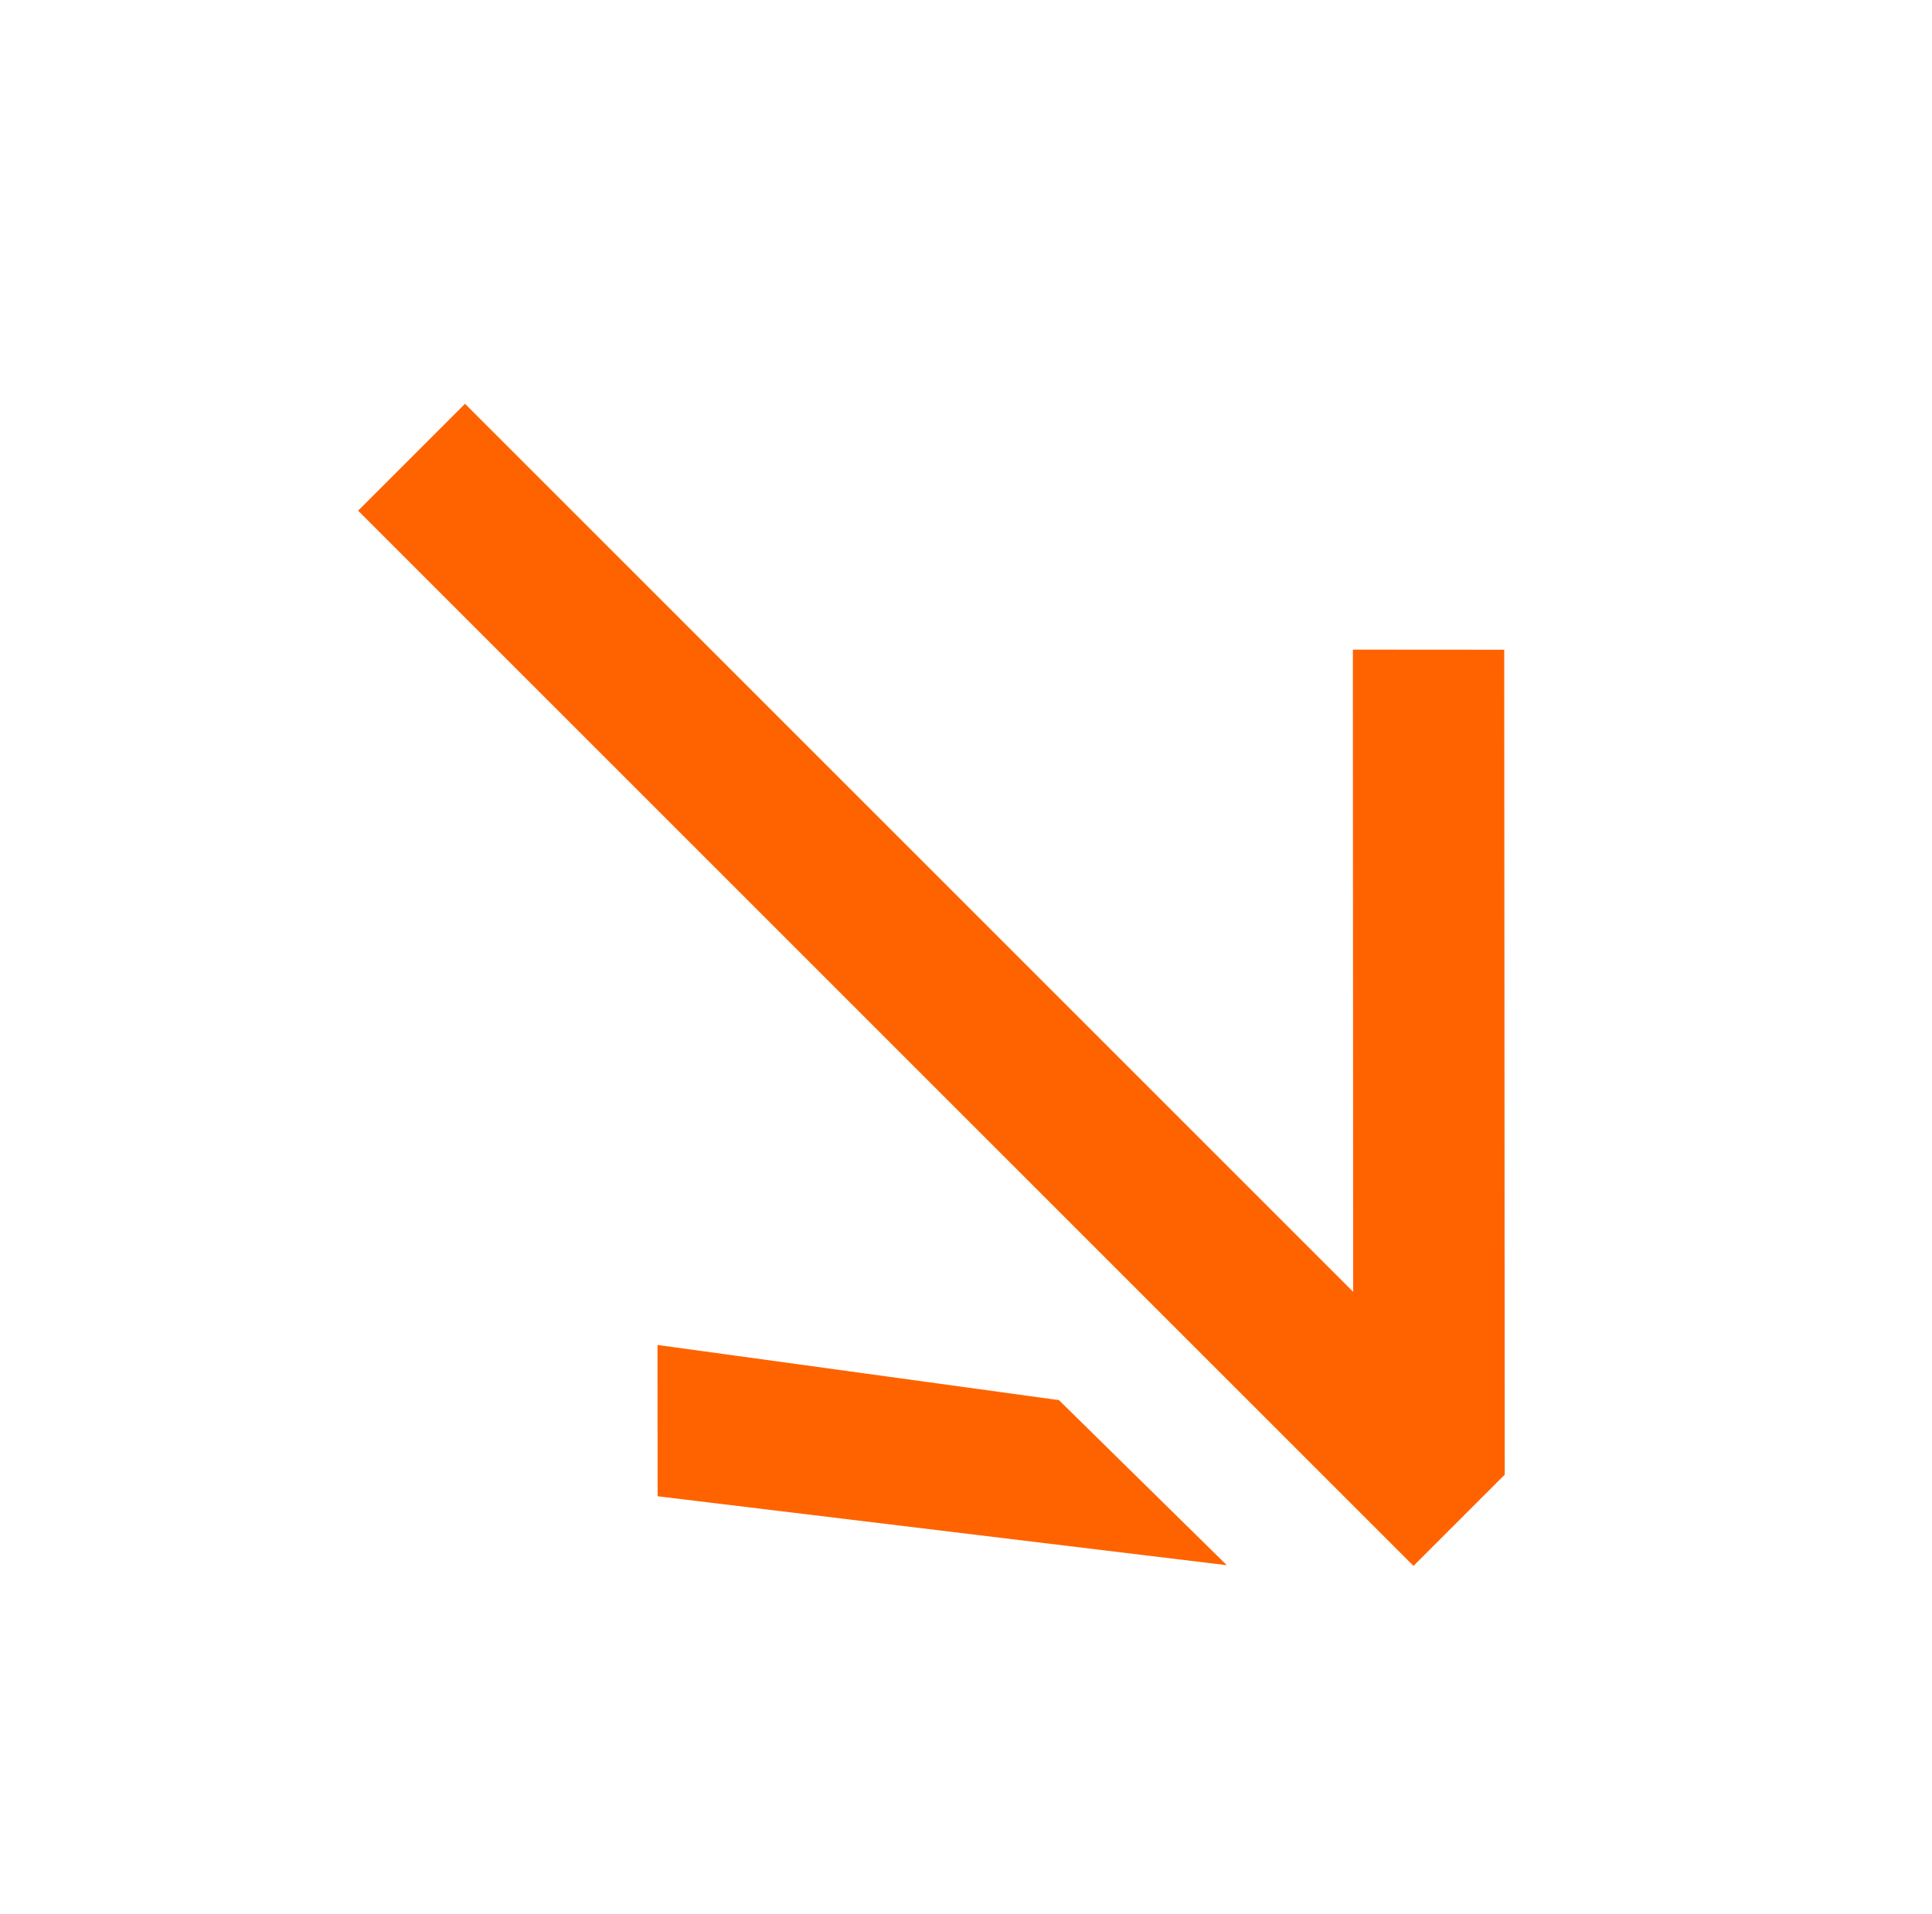 <svg width="110" height="109" viewBox="0 0 110 109" fill="none" xmlns="http://www.w3.org/2000/svg">
<g clip-path="url(#clip0_2144_1267)">
<path d="M20.39 29.079L80.478 89.167L85.674 83.972L85.644 36.998L77.027 36.992L77.044 73.562L26.475 22.993L20.39 29.079Z" fill="#FF6300"/>
<path d="M37.441 85.201L69.85 89.127L60.291 79.726L37.435 76.585L37.441 85.201Z" fill="#FF6300"/>
</g>
<defs>
<clipPath id="clip0_2144_1267">
<rect width="68.169" height="84.978" fill="white" transform="translate(0.854 48.614) rotate(-45)"/>
</clipPath>
</defs>
</svg>
